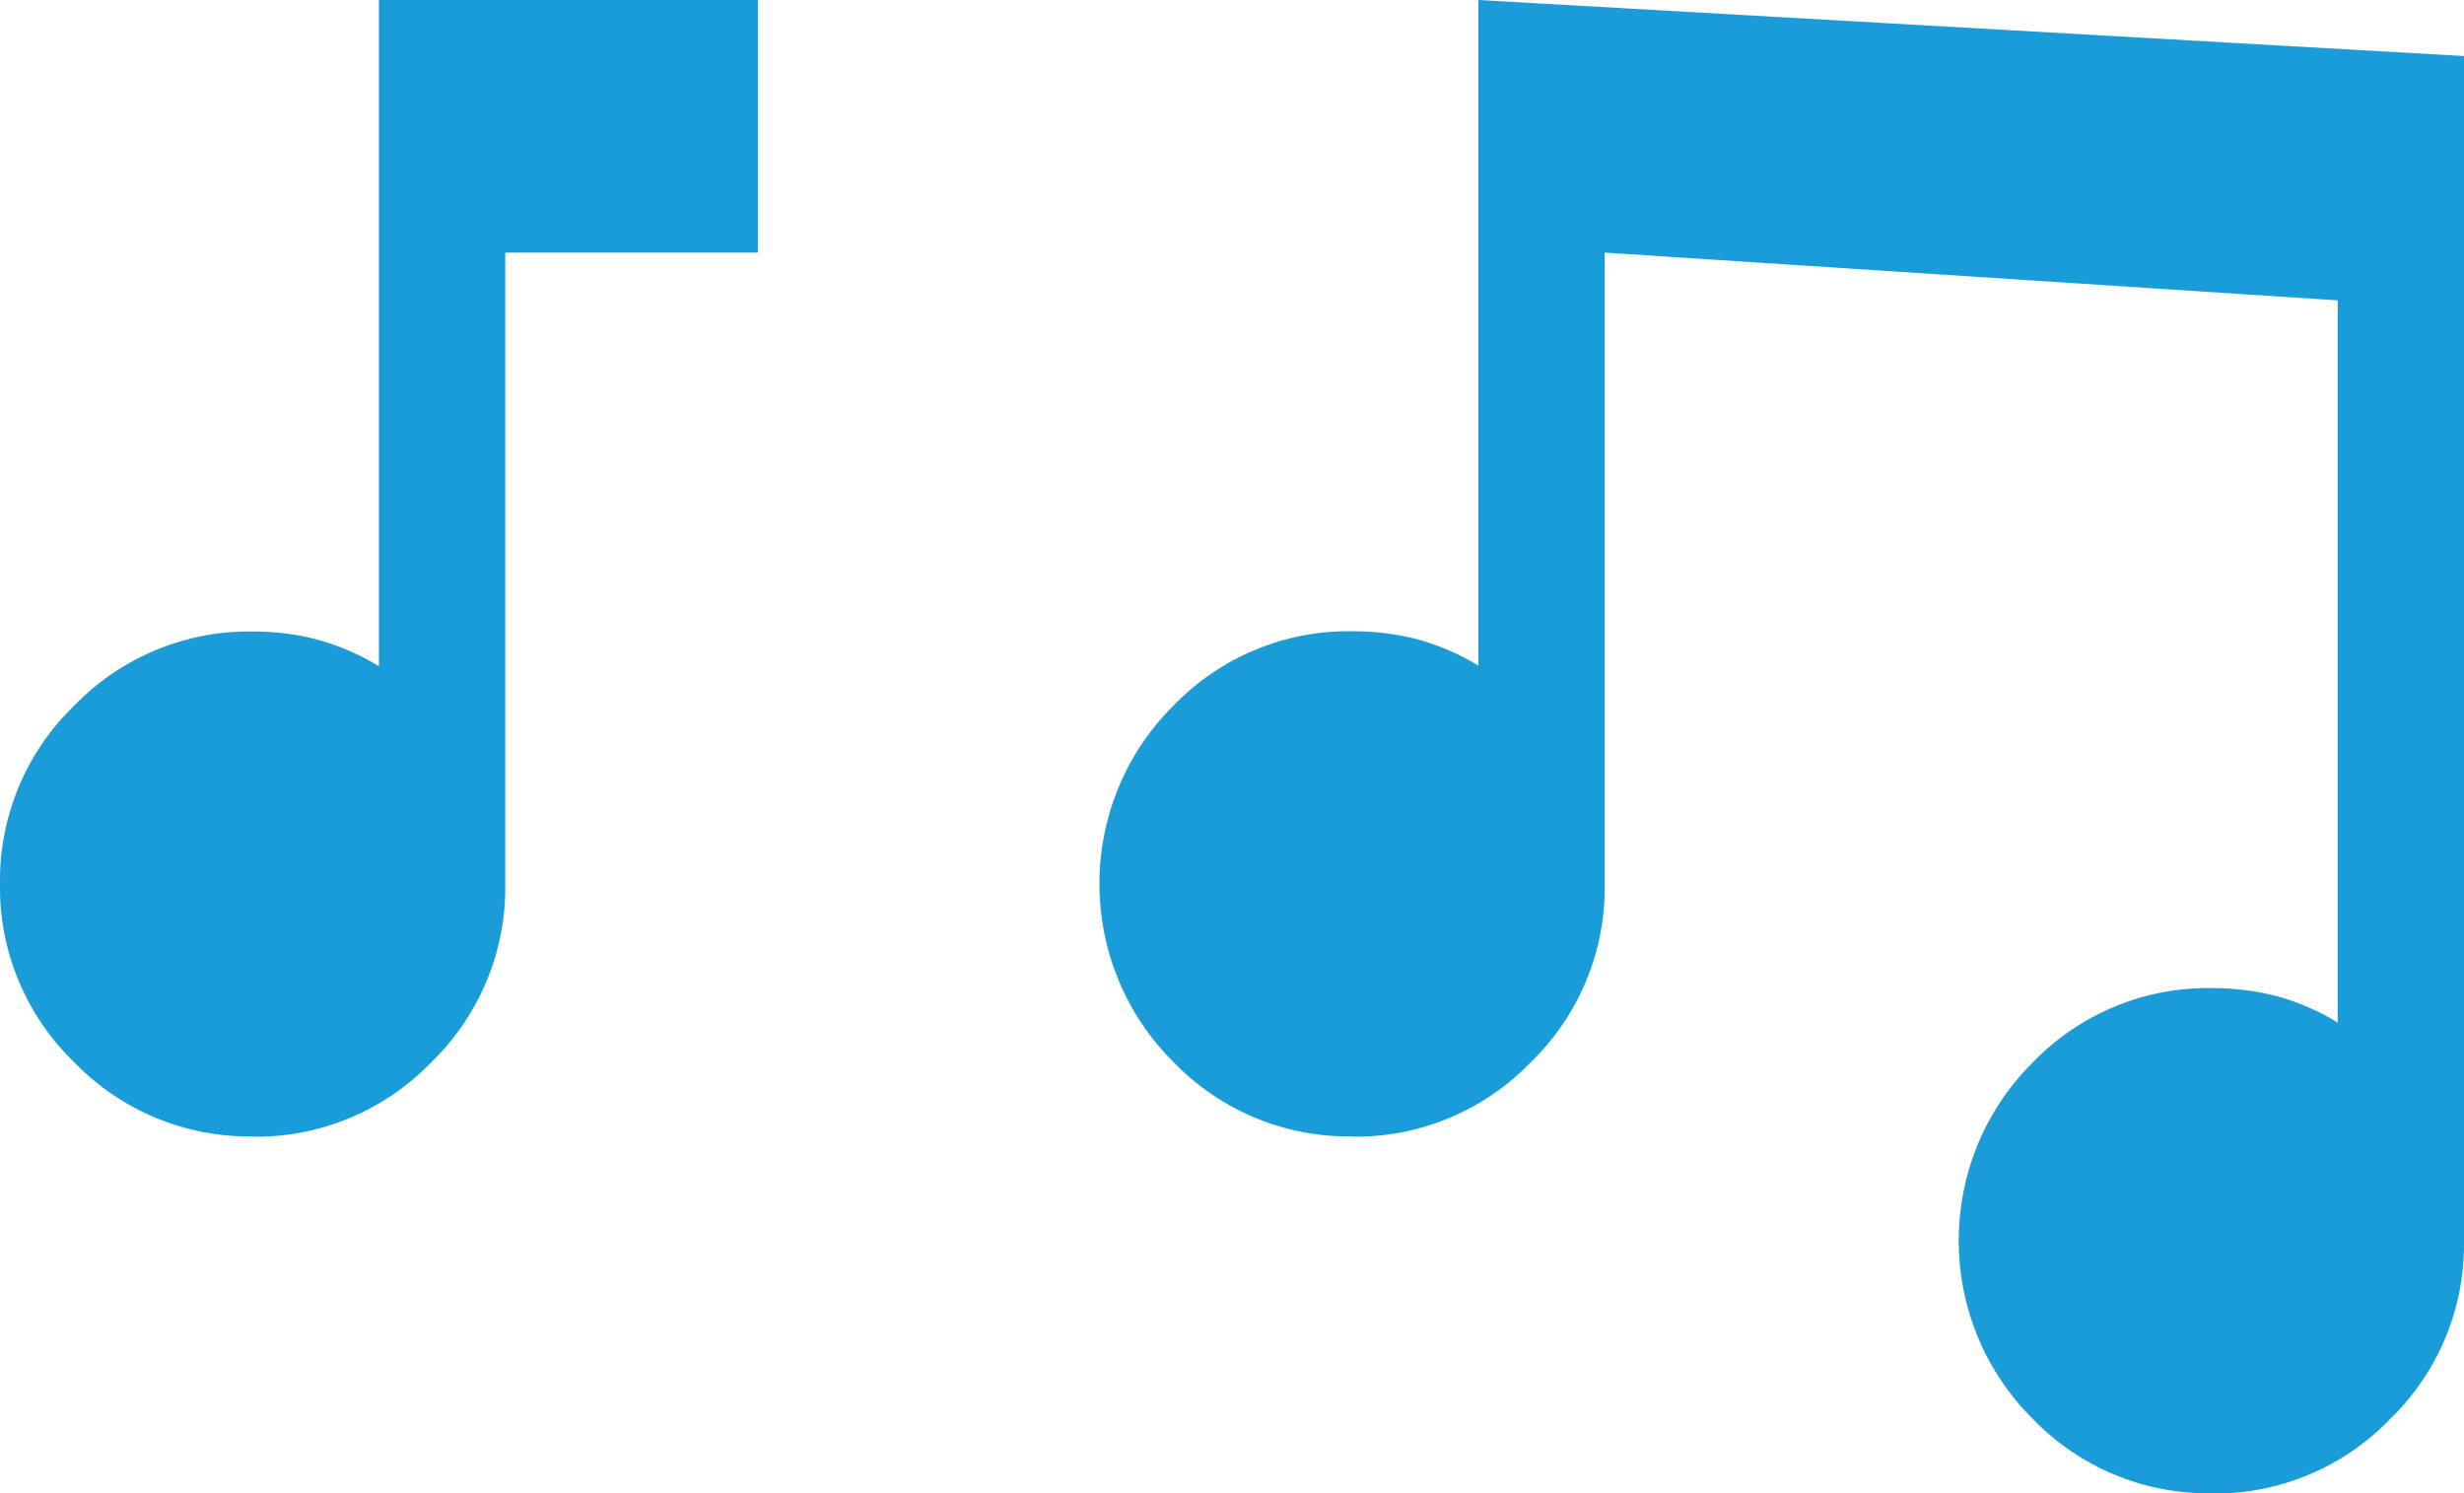 <?xml version="1.0" encoding="UTF-8"?>
<svg id="Ebene_1" data-name="Ebene 1" xmlns="http://www.w3.org/2000/svg" viewBox="0 0 95 57.58">
  <defs>
    <style>
      .cls-1 {
        fill: #1a9cd8;
      }
    </style>
  </defs>
  <path id="music_note_24dp_E8EAED_FILL0_wght400_GRAD0_opsz24" data-name="music note 24dp E8EAED FILL0 wght400 GRAD0 opsz24" class="cls-1" d="M9.74,43.82c-2.59.04-5.08-1-6.88-2.86C1,39.16-.04,36.67,0,34.09c-.04-2.59,1-5.08,2.86-6.88,1.8-1.86,4.29-2.9,6.88-2.86.87,0,1.74.1,2.59.34.8.23,1.57.56,2.28,1V0h14.61v9.74h-9.74v24.35c.04,2.59-1,5.08-2.86,6.88-1.8,1.86-4.29,2.9-6.88,2.86Z"/>
  <g id="Gruppe_22" data-name="Gruppe 22">
    <path id="music_note_24dp_E8EAED_FILL0_wght400_GRAD0_opsz24-2" data-name="music note 24dp E8EAED FILL0 wght400 GRAD0 opsz24-2" class="cls-1" d="M52.13,43.82c-2.59.04-5.08-1-6.88-2.86-3.8-3.78-3.82-9.92-.04-13.72.01-.01.03-.03.04-.04,1.8-1.86,4.29-2.9,6.88-2.86.87,0,1.74.1,2.59.33.8.23,1.57.56,2.28,1V0l38,2.16v9.74l-33.13-2.16v24.35c.04,2.59-1,5.08-2.86,6.88-1.8,1.86-4.29,2.9-6.88,2.86Z"/>
    <path id="music_note_24dp_E8EAED_FILL0_wght400_GRAD0_opsz24-3" data-name="music note 24dp E8EAED FILL0 wght400 GRAD0 opsz24-3" class="cls-1" d="M85.26,57.58c-2.59.04-5.08-1-6.88-2.86-3.8-3.78-3.82-9.92-.04-13.72.01-.01.03-.03.04-.04,1.8-1.86,4.29-2.9,6.88-2.86.87,0,1.74.1,2.59.33.8.23,1.57.56,2.28,1V3.06h4.87v9.74h0v35.05c.04,2.59-1,5.08-2.86,6.88-1.8,1.86-4.29,2.9-6.88,2.86Z"/>
  </g>
</svg>